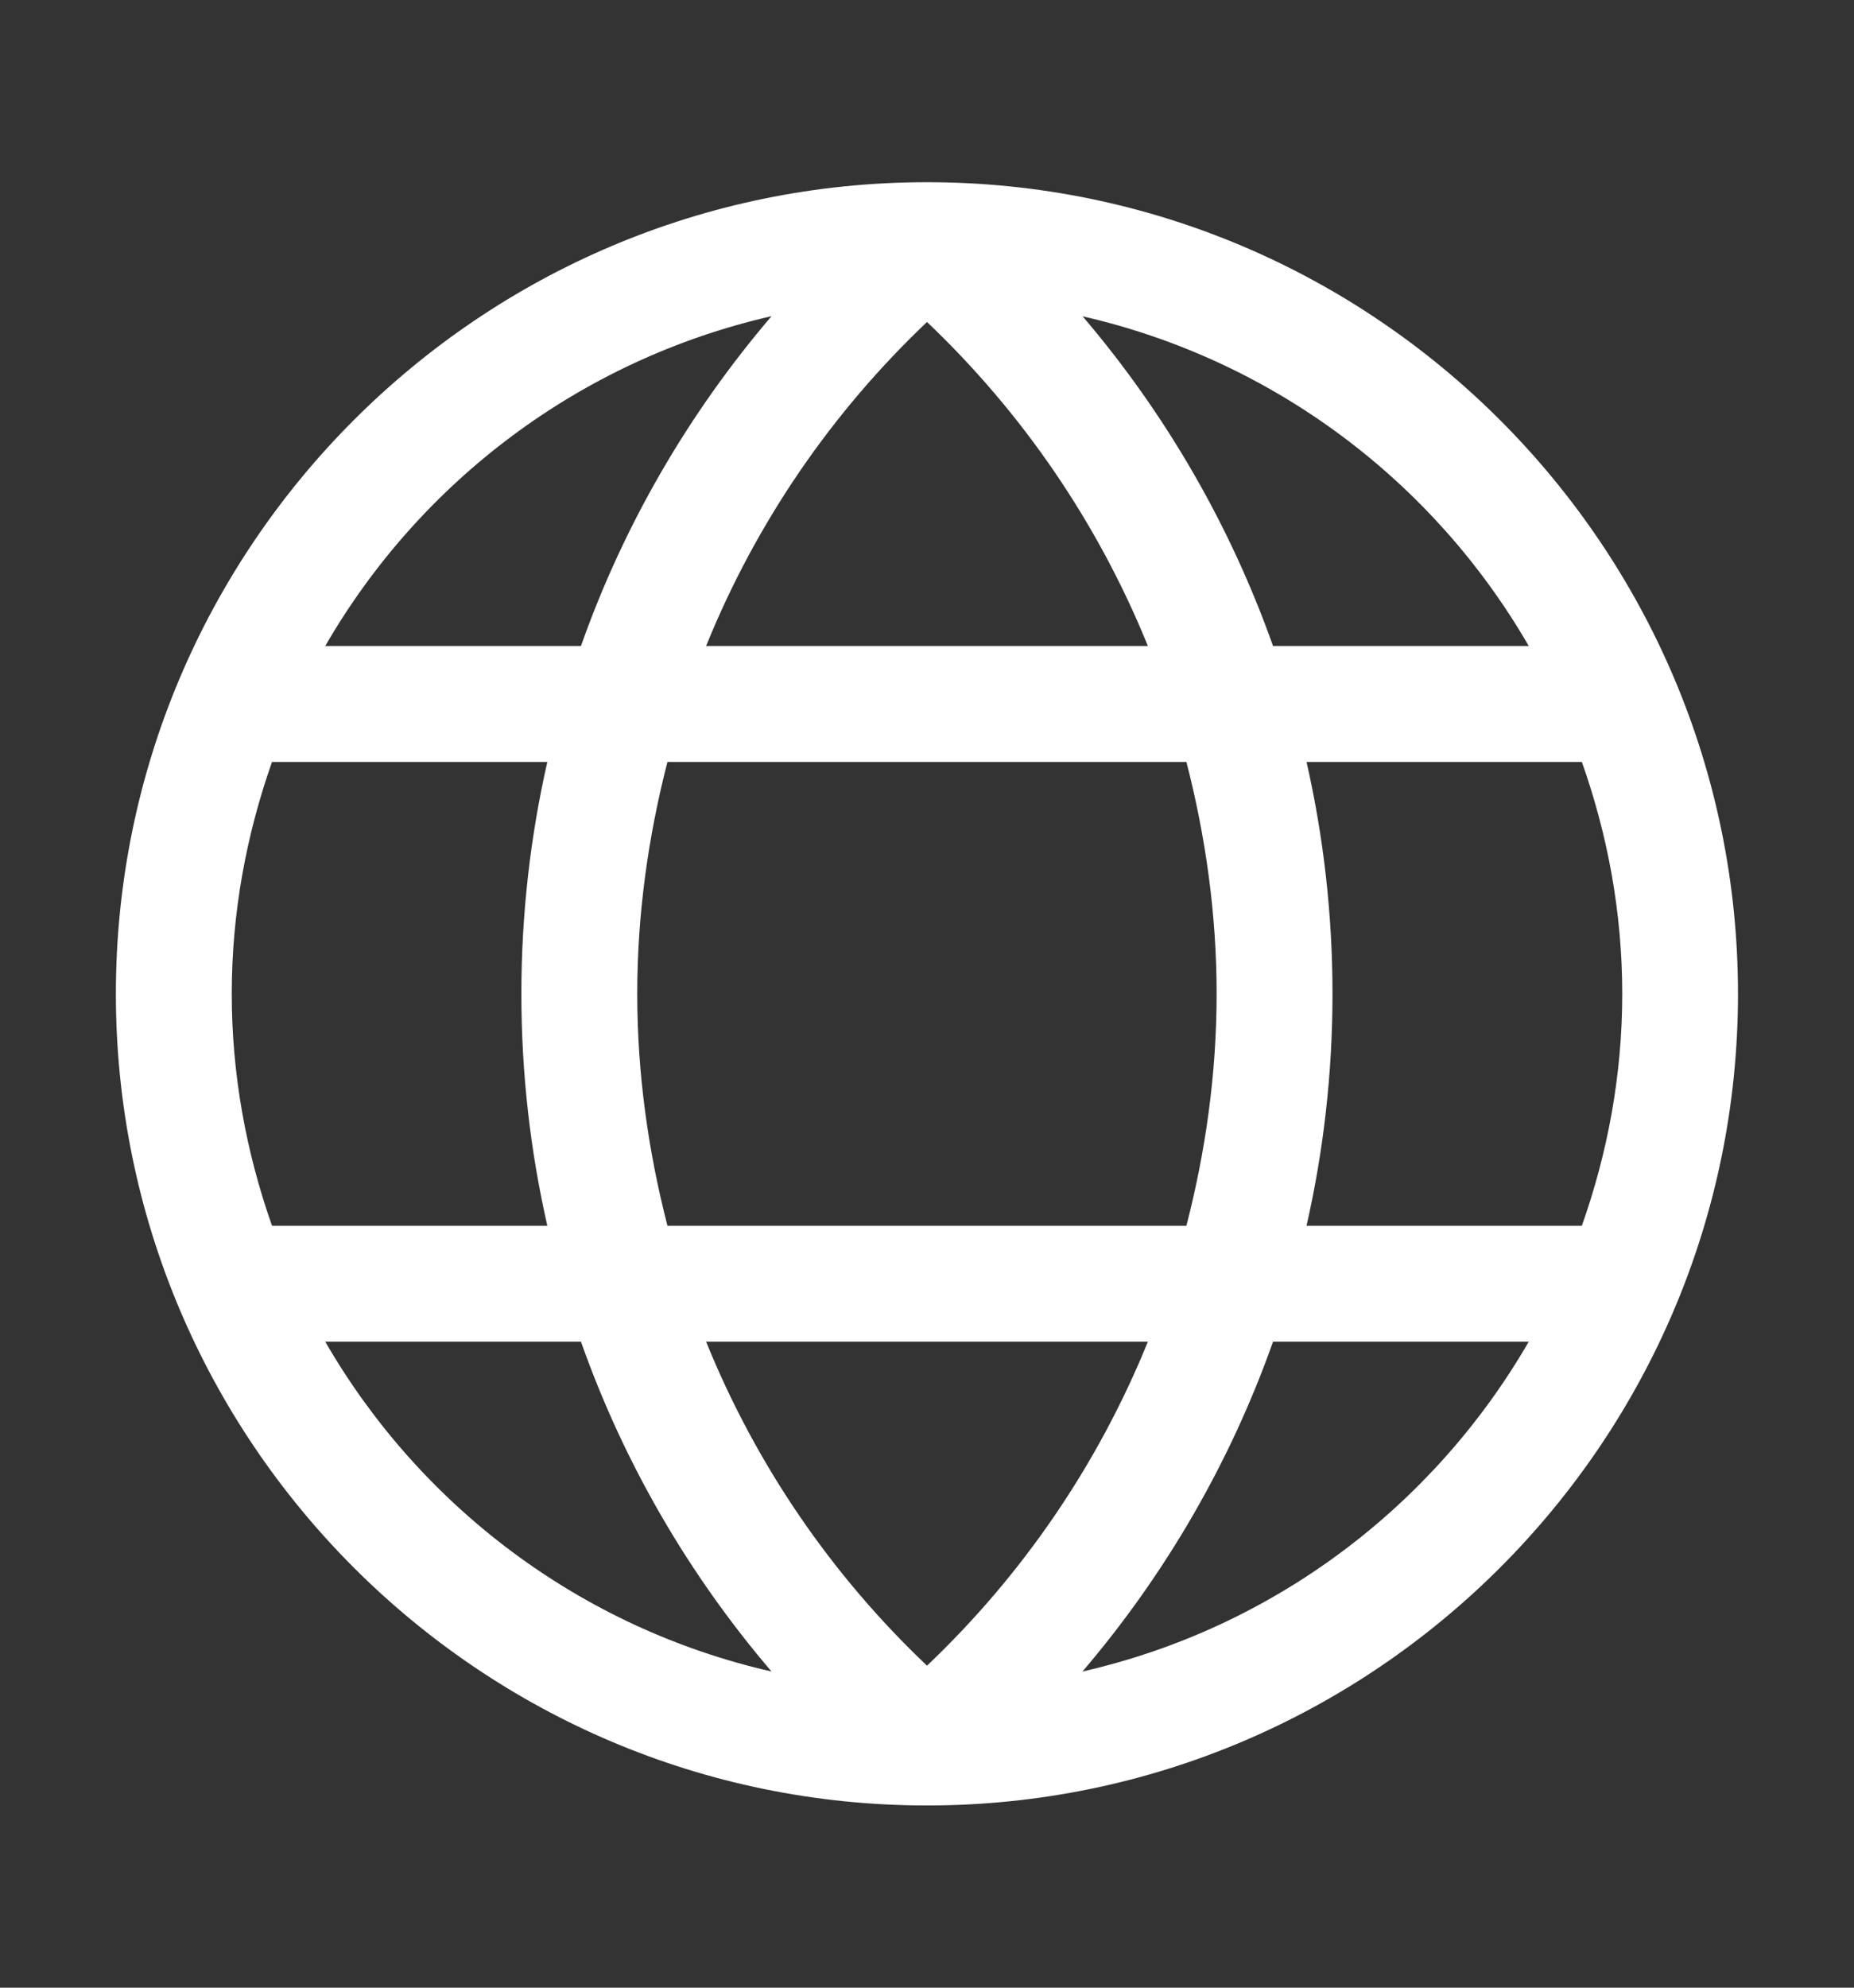 <svg width="14" height="15" viewBox="0 0 14 15" fill="none" xmlns="http://www.w3.org/2000/svg">
<rect x="0" y="0" width="14" height="15" fill="#333333" stroke="none"/>
<path d="M7 1.375C3.622 1.375 0.875 4.123 0.875 7.5C0.875 10.878 3.622 13.625 7 13.625C10.377 13.625 13.124 10.878 13.124 7.5C13.124 4.123 10.377 1.375 7 1.375ZM5.826 2.386C5.204 3.114 4.712 3.955 4.387 4.875H2.456C3.174 3.632 4.385 2.715 5.826 2.386ZM8.175 2.387C9.615 2.716 10.826 3.633 11.544 4.875H9.613C9.287 3.956 8.796 3.114 8.175 2.387ZM7 2.43C7.718 3.112 8.289 3.942 8.668 4.875H5.332C5.71 3.942 6.281 3.112 7 2.43ZM2.054 5.75H4.133C4.005 6.313 3.937 6.899 3.937 7.5C3.937 8.101 4.005 8.687 4.133 9.25H2.054C1.861 8.702 1.75 8.115 1.75 7.5C1.75 6.885 1.861 6.298 2.054 5.75ZM5.04 5.75H8.959C9.103 6.31 9.187 6.895 9.187 7.5C9.187 8.106 9.103 8.69 8.959 9.25H5.04C4.896 8.69 4.812 8.106 4.812 7.5C4.812 6.895 4.896 6.31 5.04 5.75ZM9.866 5.75H11.945C12.139 6.298 12.25 6.885 12.25 7.5C12.25 8.115 12.139 8.702 11.945 9.25H9.866C9.994 8.687 10.062 8.101 10.062 7.5C10.062 6.899 9.994 6.313 9.866 5.75ZM2.456 10.125H4.387C4.712 11.045 5.204 11.887 5.826 12.614C4.385 12.286 3.174 11.368 2.456 10.125ZM5.332 10.125H8.668C8.289 11.058 7.718 11.888 7 12.57C6.281 11.888 5.71 11.058 5.332 10.125ZM9.613 10.125H11.544C10.825 11.368 9.615 12.286 8.174 12.614C8.795 11.887 9.287 11.045 9.613 10.125Z" fill="white"/>
</svg>
